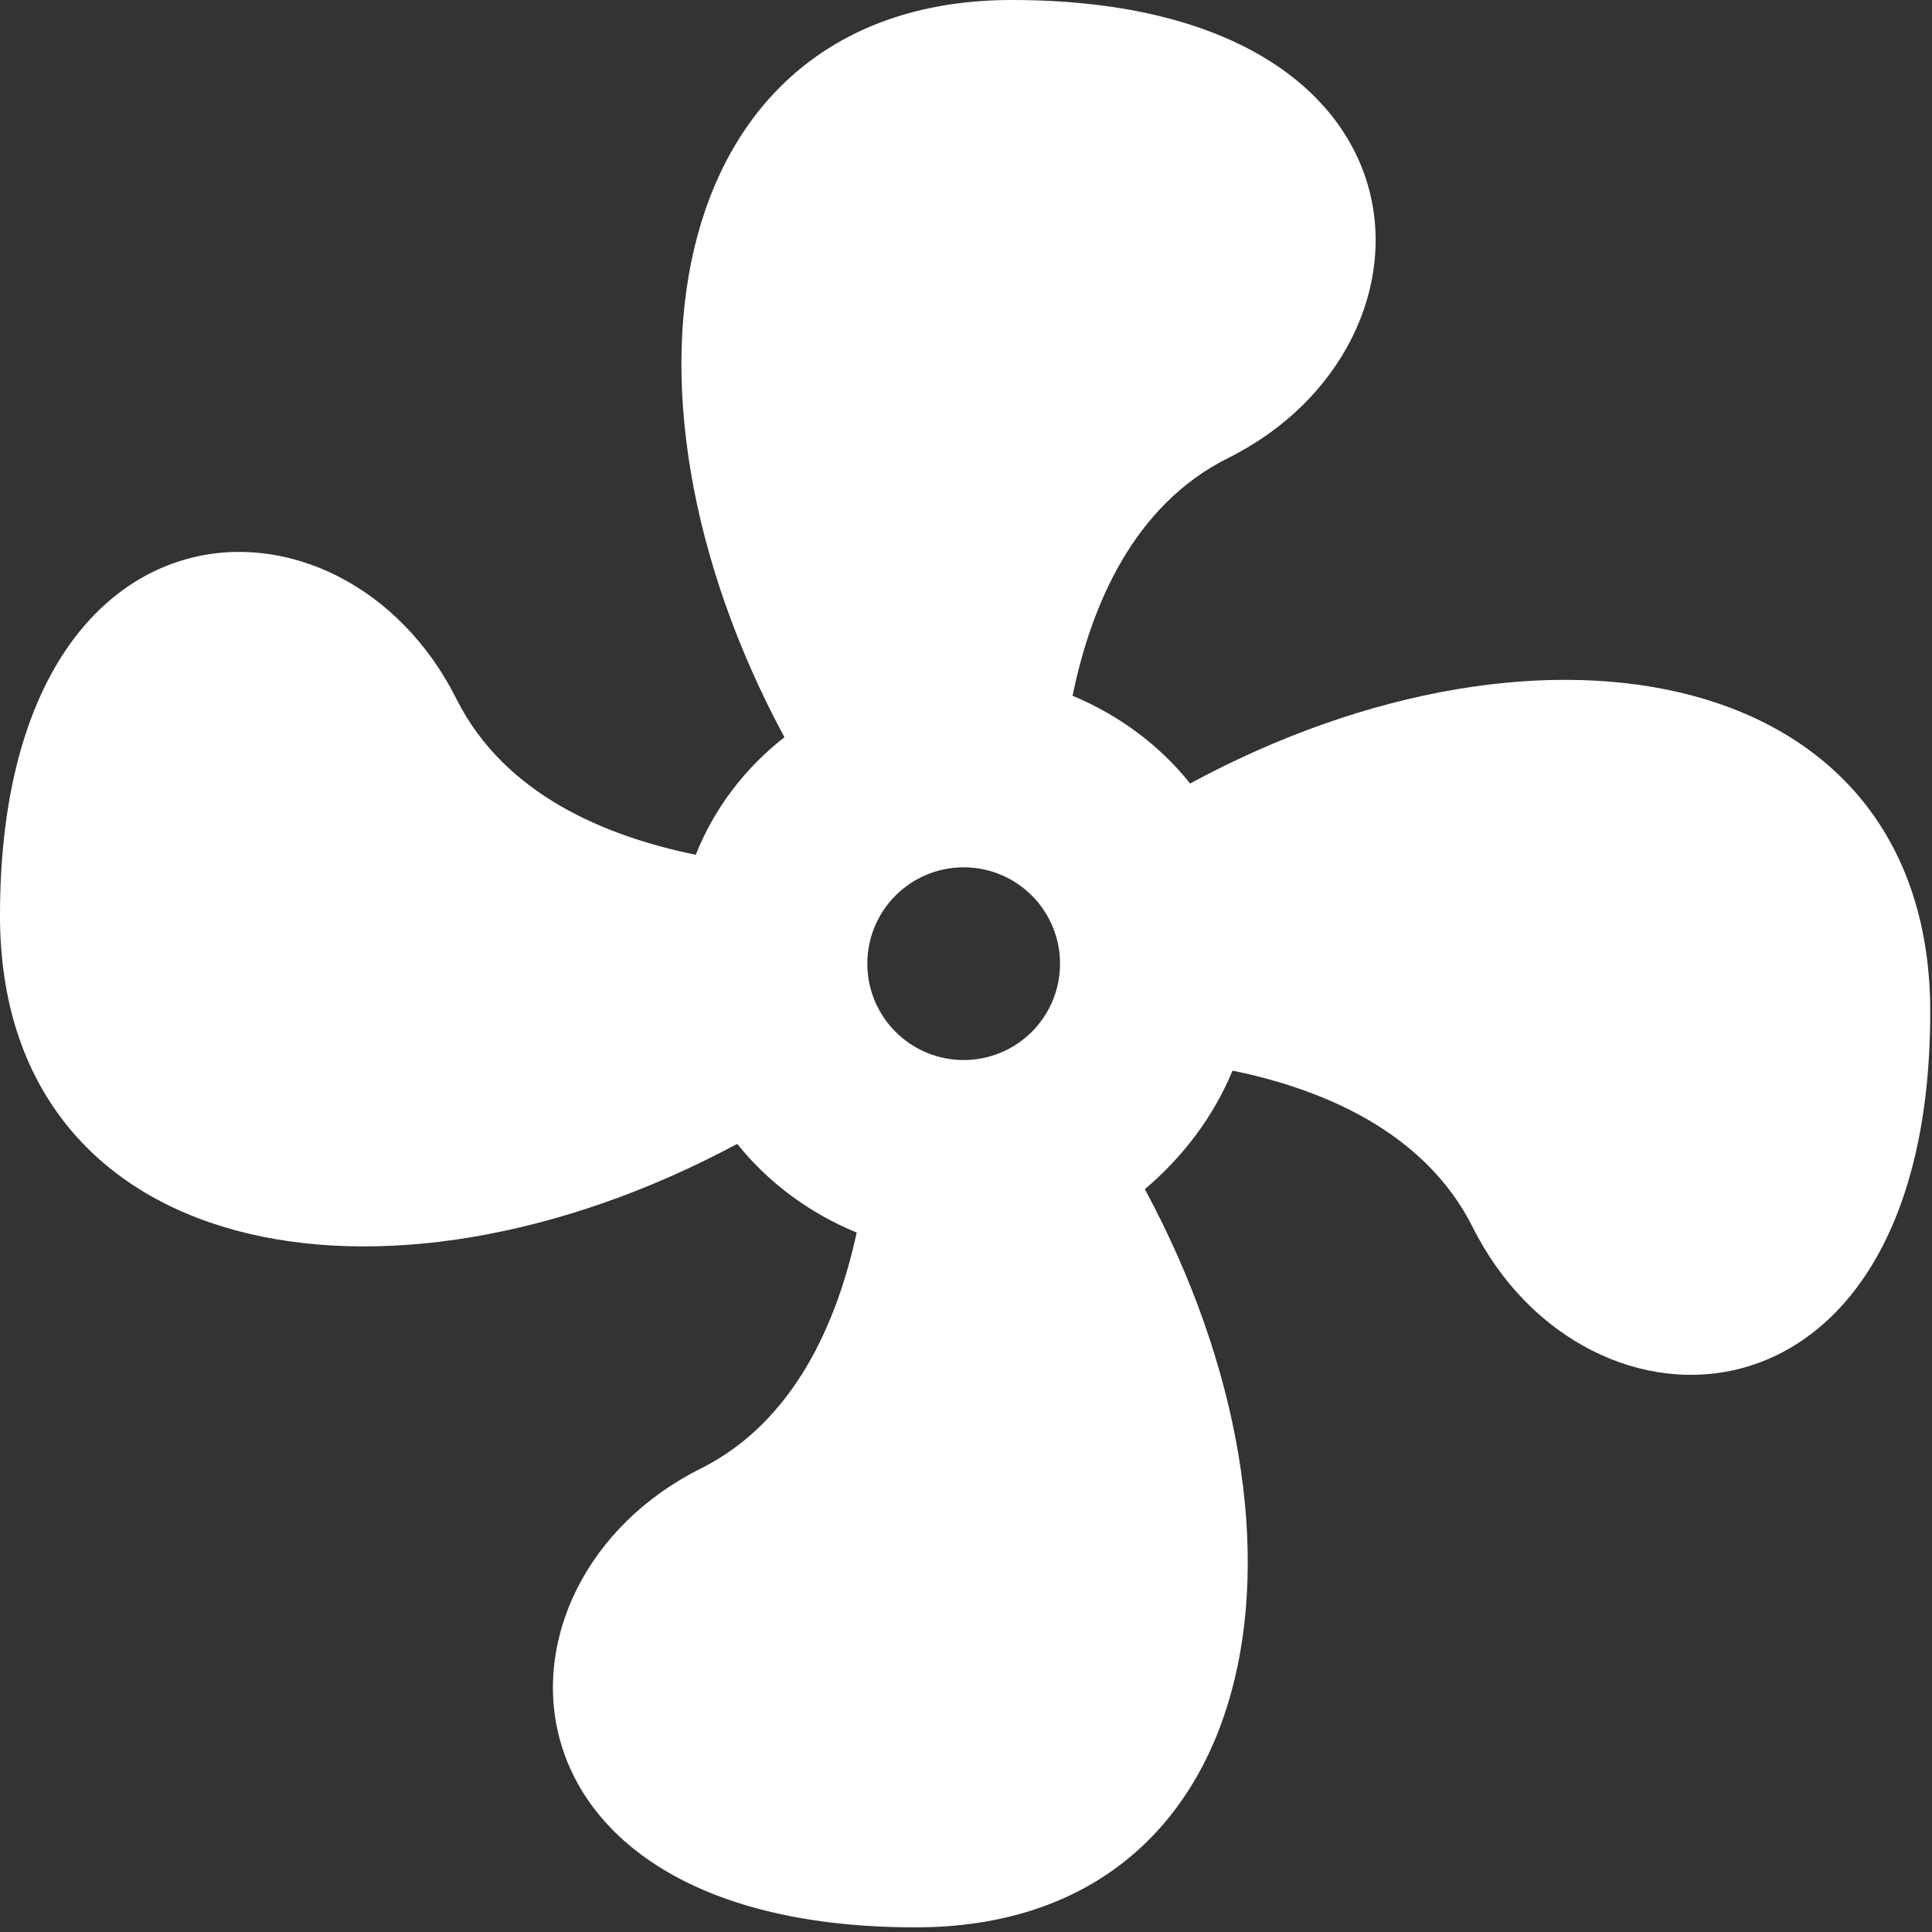 <?xml version="1.0" encoding="UTF-8"?> <svg xmlns="http://www.w3.org/2000/svg" width="208" height="208" viewBox="0 0 208 208" fill="none"><rect x="0" y="0" width="208" height="208" fill="#333333" stroke="none"/> <path d="M103.75 93.375C100.998 93.375 98.359 94.468 96.414 96.414C94.468 98.359 93.375 100.998 93.375 103.75C93.375 106.502 94.468 109.141 96.414 111.086C98.359 113.032 100.998 114.125 103.75 114.125C106.502 114.125 109.141 113.032 111.086 111.086C113.032 109.141 114.125 106.502 114.125 103.75C114.125 100.998 113.032 98.359 111.086 96.414C109.141 94.468 106.502 93.375 103.75 93.375ZM108.938 0C155.625 0 156.766 37.039 132.281 49.281C122.01 54.365 117.445 65.259 115.474 74.907C120.454 76.983 124.811 80.199 128.131 84.349C166.519 63.599 207.811 71.795 207.811 108.938C207.811 155.625 170.773 156.662 158.53 132.074C153.343 121.802 142.345 117.237 132.696 115.266C130.621 120.246 127.405 124.5 123.255 128.028C143.901 166.311 135.705 207.5 98.562 207.5C51.875 207.5 50.941 170.357 75.426 158.115C85.594 153.031 90.159 142.241 92.234 132.696C87.15 130.621 82.689 127.301 79.369 123.151C41.085 143.694 0 135.601 0 98.562C0 51.875 36.935 50.734 49.178 75.323C54.365 85.594 65.259 90.055 74.907 92.026C76.879 87.046 80.199 82.689 84.453 79.369C63.806 41.085 72.002 0 108.938 0Z" fill="white"></path> </svg> 
